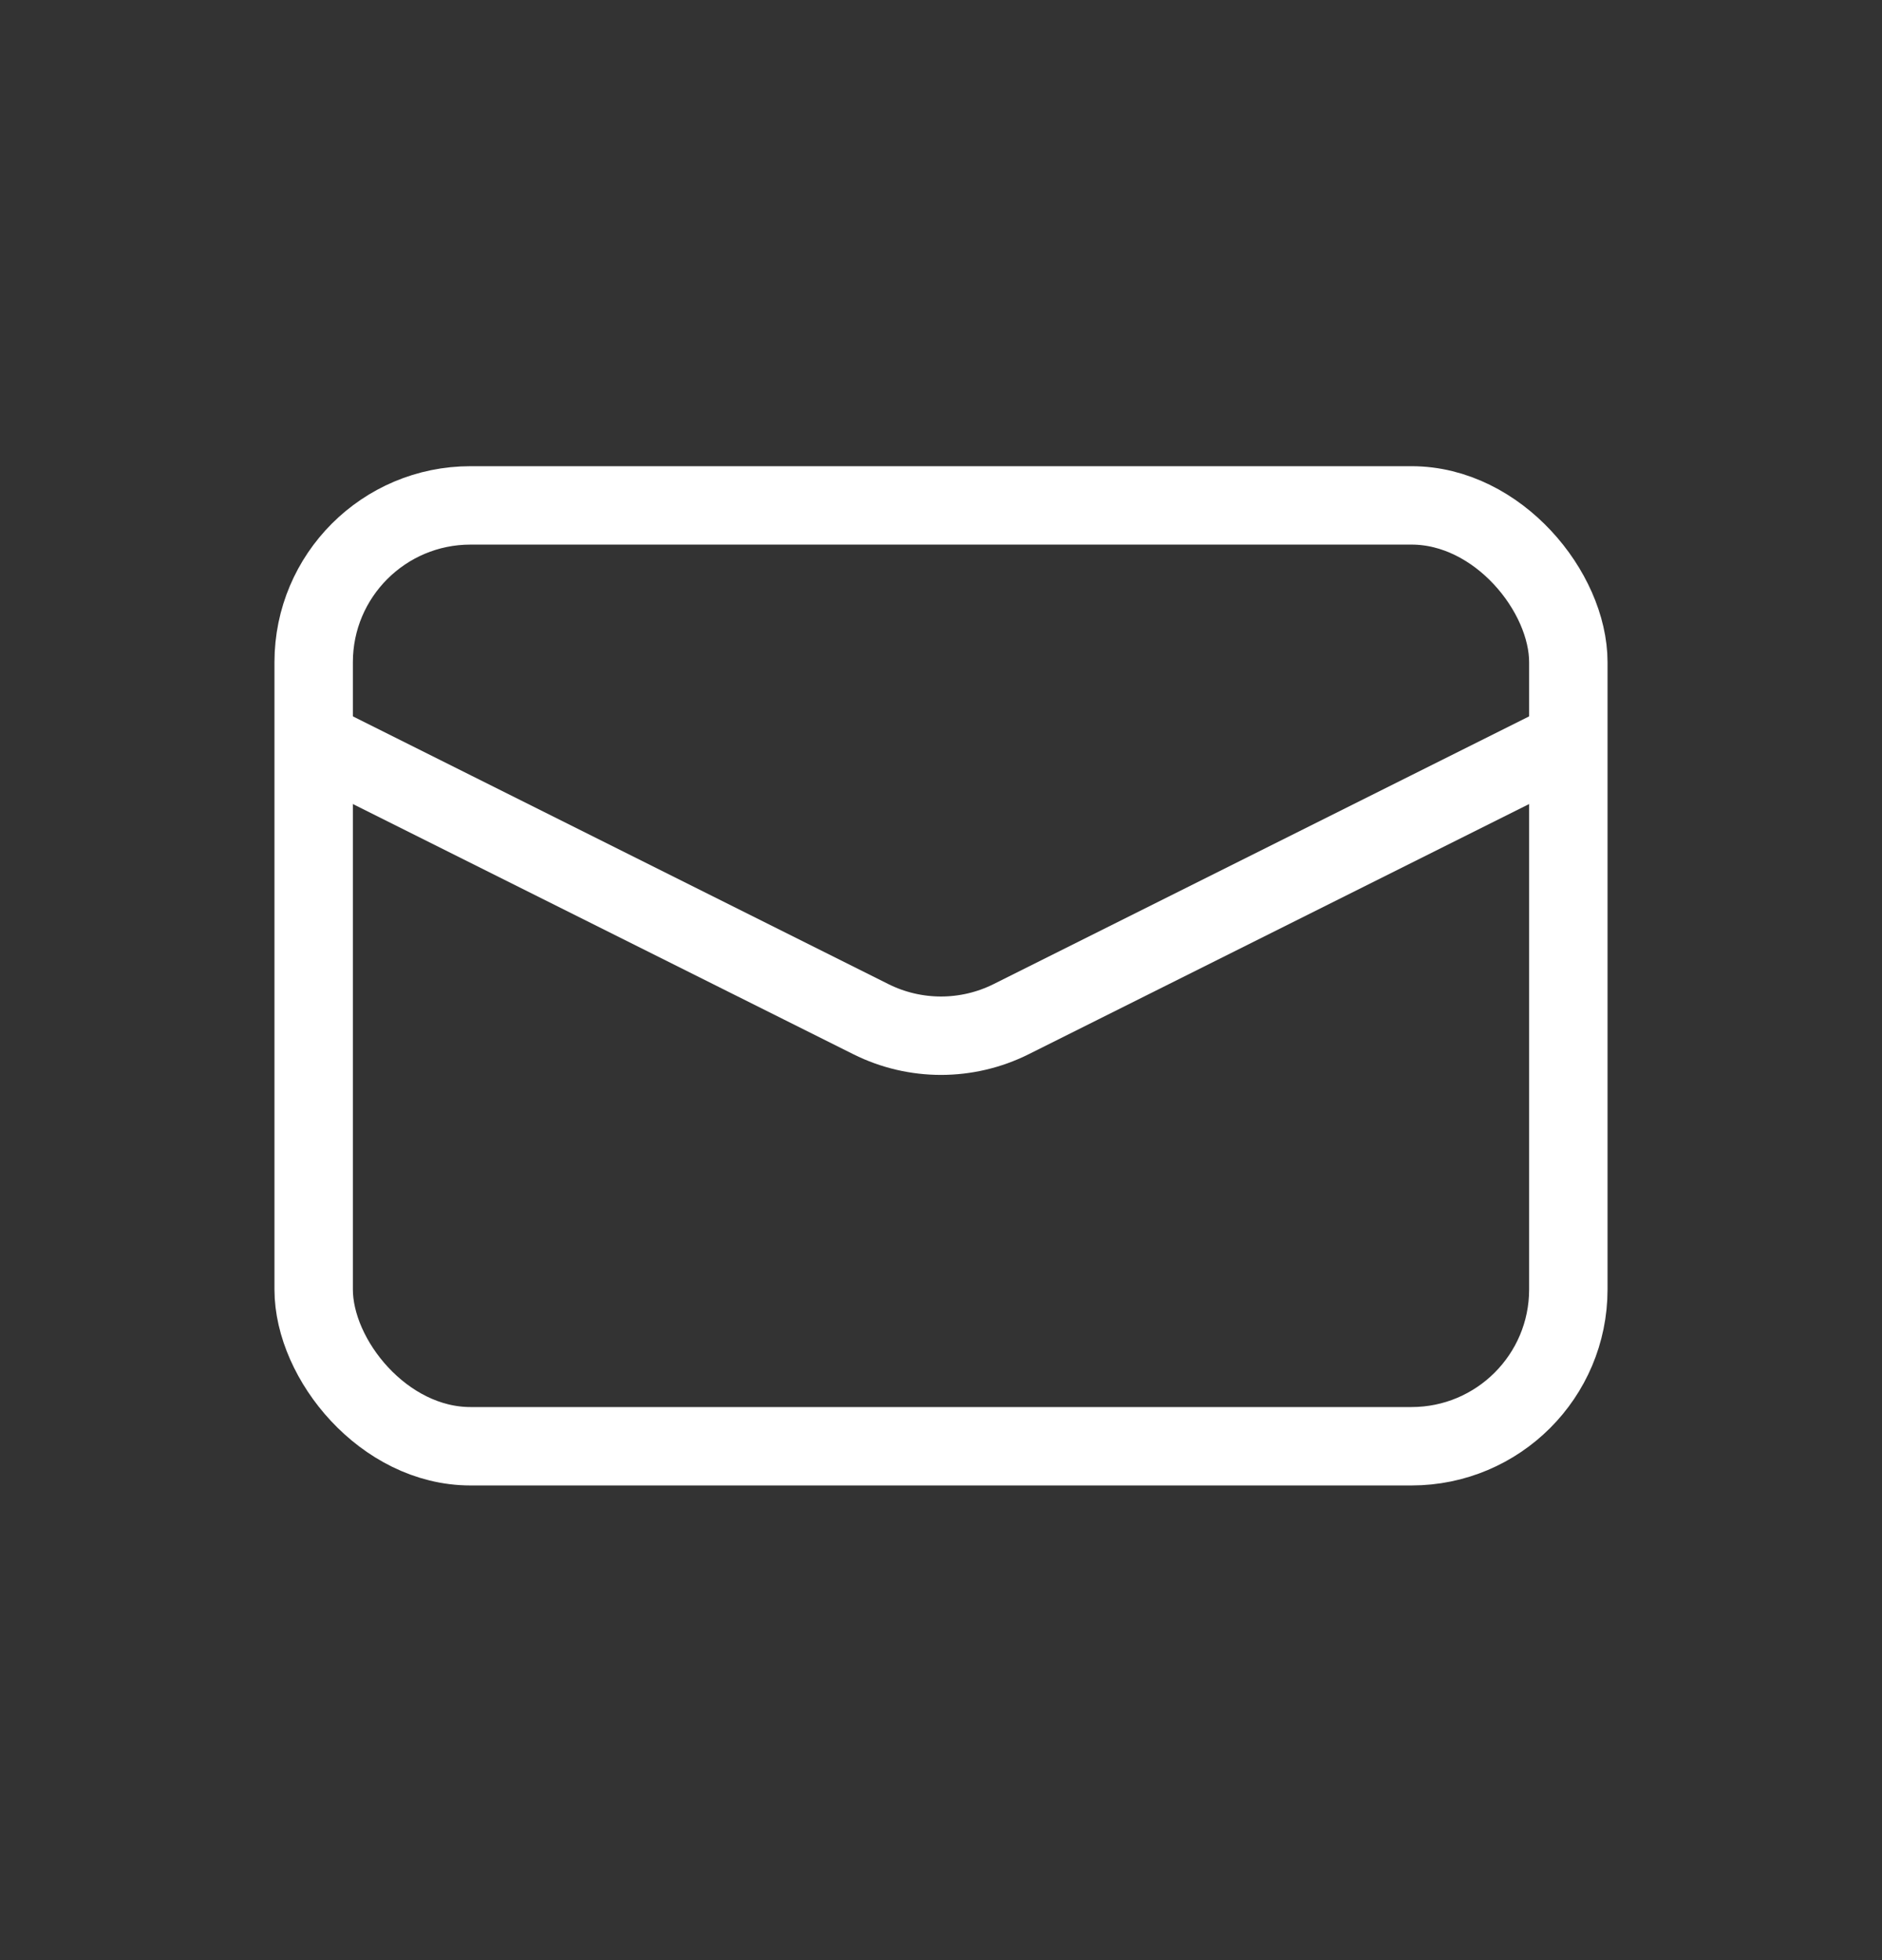 <svg width="24" height="25" viewBox="0 0 24 25" fill="none" xmlns="http://www.w3.org/2000/svg">
<rect x="0" y="0" width="24" height="25" fill="#333333" stroke="none"/>
<rect x="4" y="6.446" width="16" height="12" rx="2" stroke="white"/>
<path d="M4 9.446L11.106 12.999C11.669 13.28 12.331 13.28 12.894 12.999L20 9.446" stroke="white"/>
</svg>

